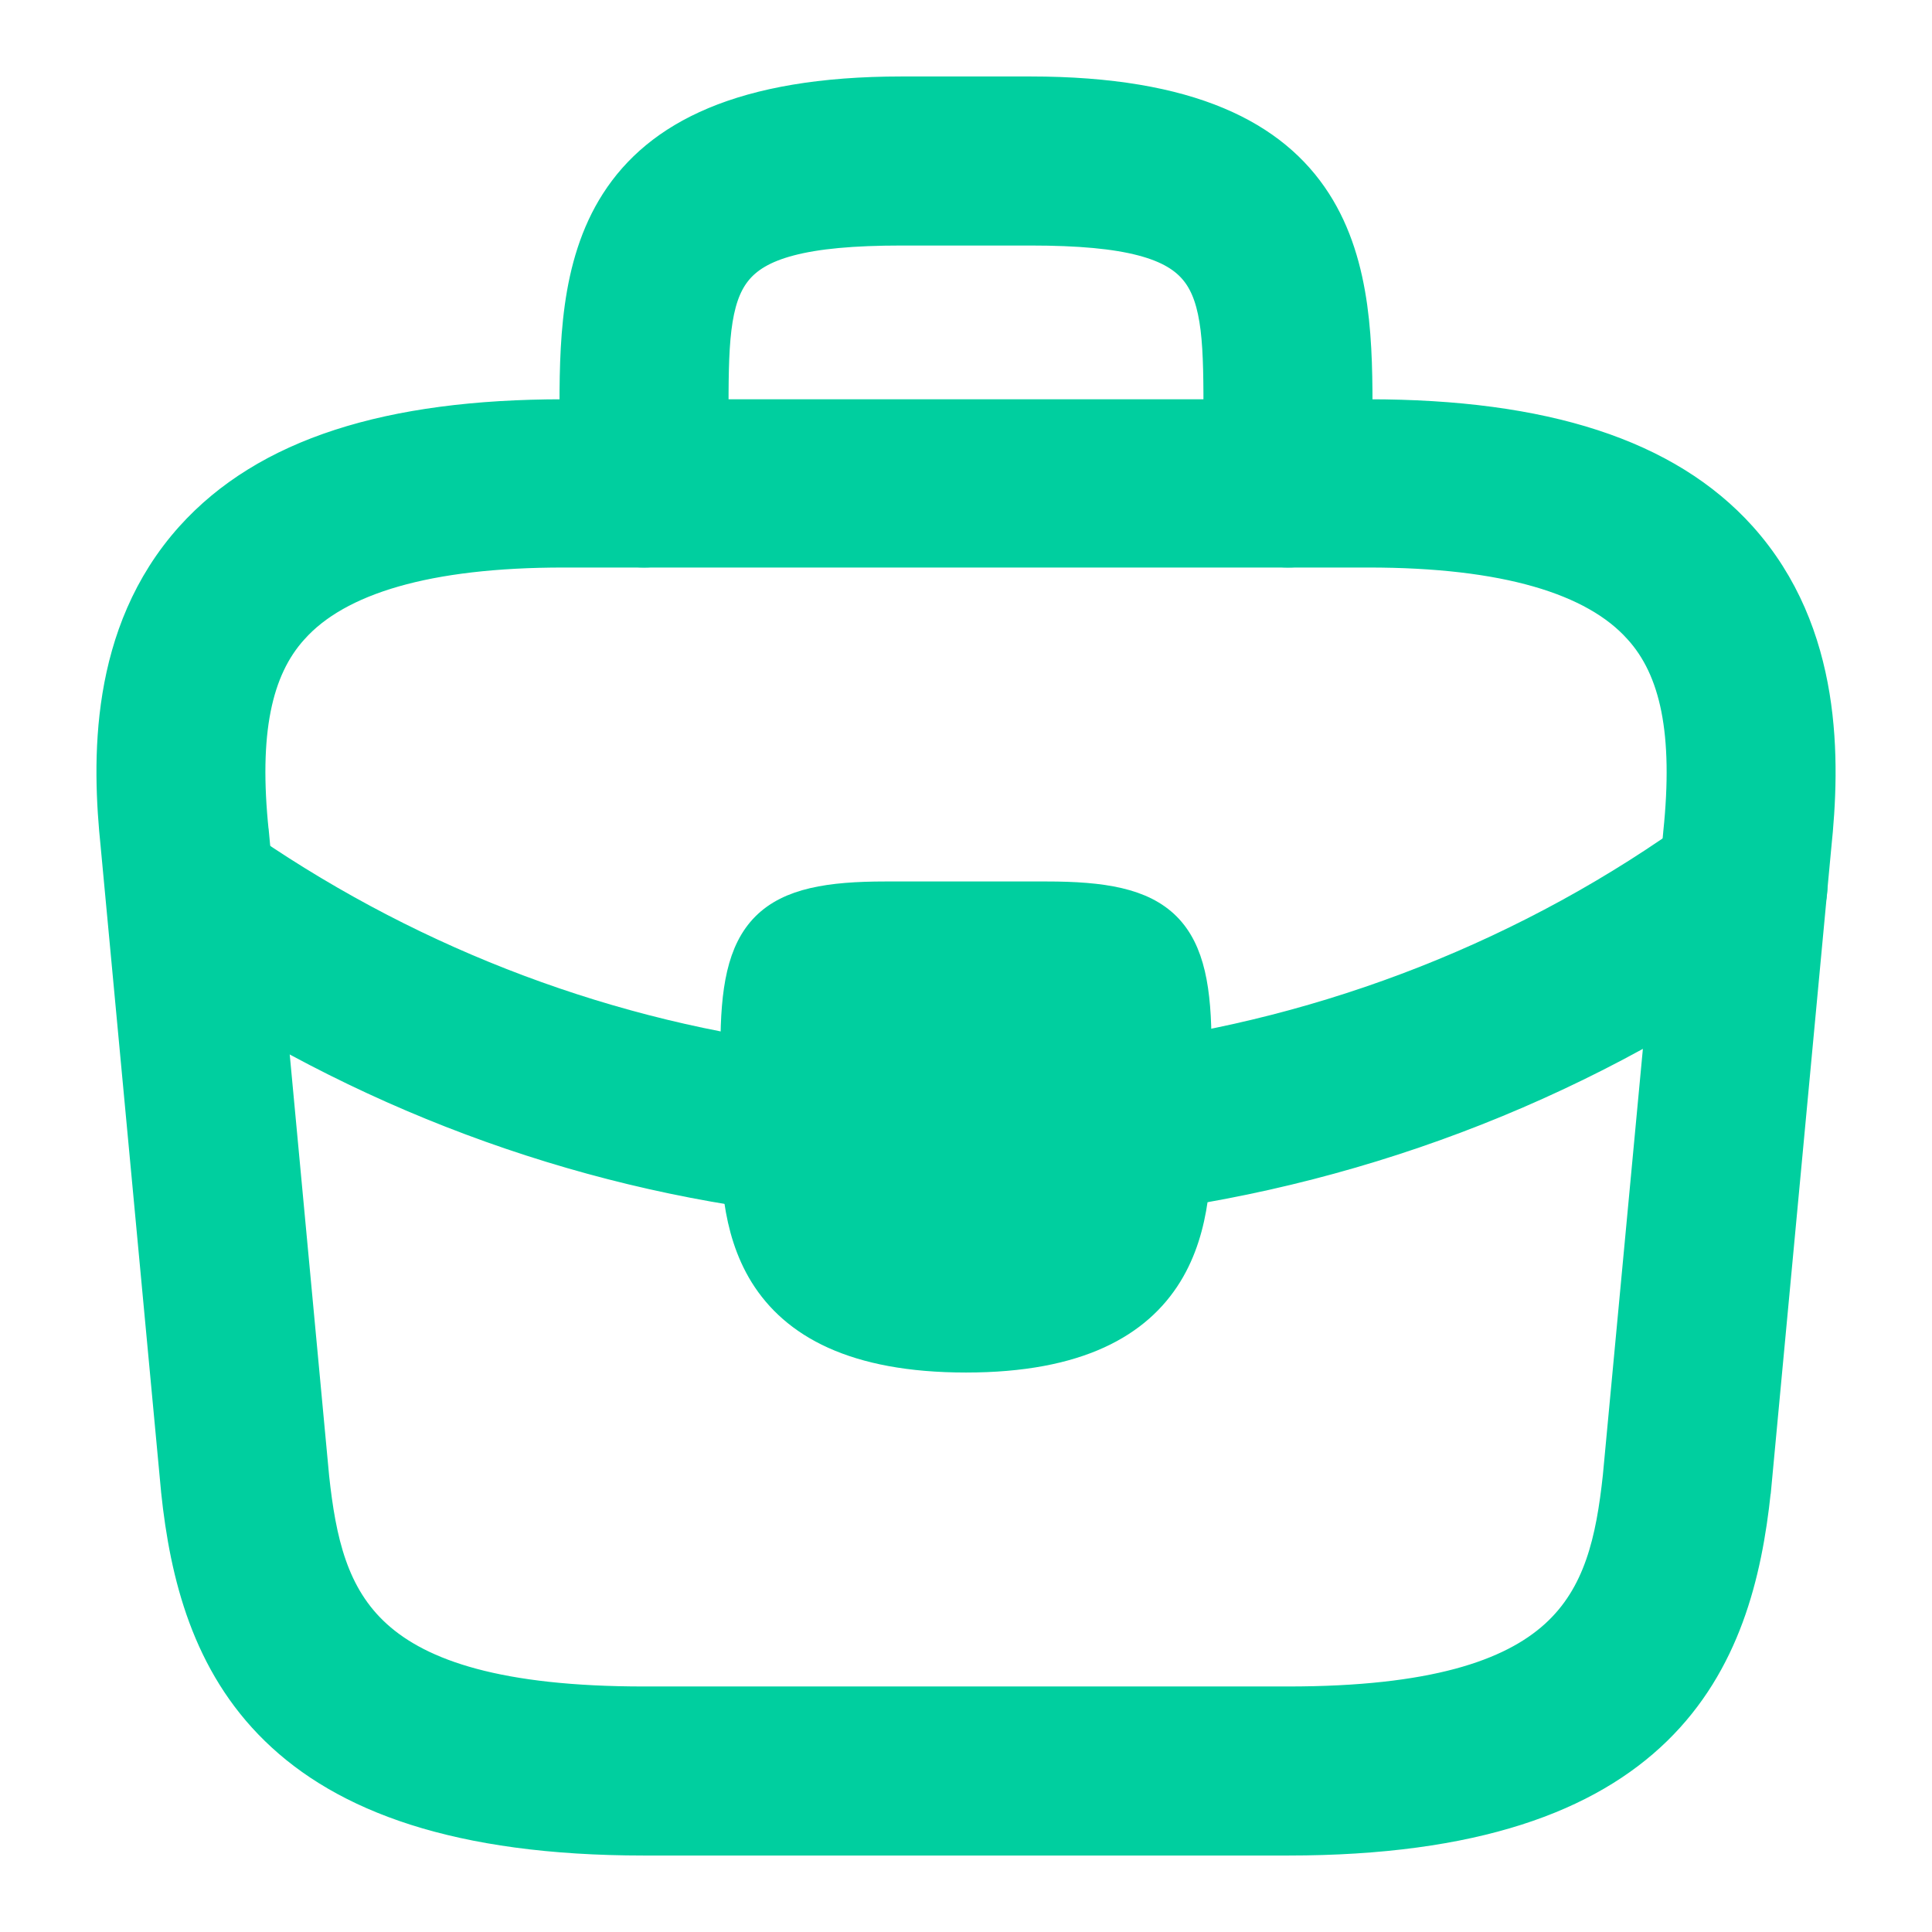 <?xml version="1.0" encoding="UTF-8"?> <svg xmlns="http://www.w3.org/2000/svg" width="24" height="24" viewBox="0 0 24 24" fill="none"><path d="M2.151 18.524L2.151 18.526C2.262 19.582 2.538 20.686 3.396 21.521C4.254 22.358 5.669 22.9 8 22.9H16C18.331 22.9 19.746 22.358 20.605 21.52C21.463 20.683 21.738 19.577 21.849 18.516L21.85 18.514L22.599 10.525C22.599 10.525 22.599 10.525 22.599 10.525C22.71 9.461 22.748 7.851 21.662 6.64L21.662 6.64C20.73 5.603 19.187 5.11 17 5.11H7C4.823 5.11 3.281 5.593 2.339 6.64L2.339 6.64C1.252 7.851 1.291 9.461 1.401 10.515C1.401 10.515 1.401 10.515 1.401 10.516L2.151 18.524ZM3.671 7.841L3.672 7.84C4.216 7.231 5.317 6.9 7 6.9H17C18.683 6.9 19.784 7.231 20.328 7.84L20.329 7.841C20.775 8.332 20.94 9.107 20.811 10.345L20.811 10.346L20.061 18.334C20.061 18.334 20.061 18.335 20.061 18.335C19.976 19.126 19.827 19.799 19.291 20.285C18.752 20.773 17.789 21.1 16 21.1H8C6.207 21.1 5.244 20.773 4.706 20.286C4.171 19.802 4.024 19.132 3.939 18.345C3.939 18.345 3.939 18.344 3.939 18.344L3.19 10.336L3.19 10.336L3.189 10.334C3.061 9.107 3.225 8.332 3.671 7.841Z" fill="#00CF9F" stroke="#00CF9F" stroke-width="0.3"></path><path d="M15.1 6C15.1 6.493 15.507 6.9 16 6.9C16.493 6.9 16.9 6.493 16.9 6V5.2V5.179C16.9 4.314 16.9 3.289 16.382 2.484C15.85 1.656 14.8 1.1 12.8 1.1H11.2C9.2 1.1 8.15 1.656 7.618 2.484C7.1 3.289 7.1 4.314 7.1 5.179L7.1 5.2V6C7.1 6.493 7.507 6.9 8 6.9C8.493 6.9 8.9 6.493 8.9 6V5.2C8.9 4.752 8.9 4.387 8.937 4.084C8.974 3.784 9.045 3.564 9.174 3.4C9.301 3.238 9.498 3.113 9.822 3.028C10.148 2.942 10.592 2.9 11.2 2.9H12.8C13.408 2.9 13.852 2.942 14.178 3.028C14.502 3.113 14.699 3.238 14.826 3.4C14.955 3.564 15.026 3.784 15.063 4.084C15.1 4.387 15.1 4.752 15.1 5.2V6Z" fill="#00CF9F" stroke="#00CF9F" stroke-width="0.3"></path><path d="M10.9 12.999V13V14.03C10.9 14.291 10.9 14.486 10.918 14.637C10.937 14.788 10.97 14.872 11.018 14.927C11.066 14.98 11.146 15.026 11.306 15.057C11.466 15.088 11.689 15.1 12 15.1C12.312 15.1 12.535 15.09 12.696 15.061C12.857 15.032 12.936 14.988 12.982 14.936C13.03 14.883 13.063 14.8 13.082 14.646C13.1 14.491 13.1 14.291 13.1 14.02V13V12.999V12.999V12.999V12.998V12.998V12.997V12.997V12.996V12.996V12.995V12.995V12.994V12.994V12.993V12.993V12.992V12.992V12.992V12.991V12.991V12.99V12.99V12.989V12.989V12.988V12.988V12.987V12.987V12.986V12.986V12.985V12.985V12.984V12.984V12.983V12.983V12.982V12.982V12.982V12.981V12.981V12.98V12.98V12.979V12.979V12.978V12.978V12.977V12.977V12.976V12.976V12.975V12.975V12.974V12.974V12.973V12.973V12.973V12.972V12.972V12.971V12.97V12.97V12.97V12.969V12.969V12.968V12.968V12.967V12.967V12.966V12.966V12.965V12.965V12.964V12.964V12.963V12.963V12.962V12.962V12.961V12.961V12.96V12.96V12.959V12.959V12.959V12.958V12.957V12.957V12.957V12.956V12.956V12.955V12.955V12.954V12.954V12.953V12.953V12.952V12.952V12.951V12.951V12.95V12.95V12.949V12.949V12.948V12.948V12.947V12.947V12.946V12.946V12.945V12.945V12.944V12.944V12.943V12.943V12.942V12.942V12.941V12.941V12.94V12.94V12.939V12.939V12.938V12.938V12.938V12.937V12.937V12.936V12.935V12.935V12.934V12.934V12.934V12.933V12.932V12.932V12.932V12.931V12.931V12.93V12.93V12.929V12.929V12.928V12.928V12.927V12.927V12.926V12.926V12.925V12.925V12.924V12.924V12.923V12.923V12.922V12.922V12.921V12.921V12.92V12.92V12.919V12.919V12.918V12.918V12.917V12.917V12.916V12.916V12.915V12.915V12.914V12.914V12.913V12.913V12.912V12.912V12.911V12.911V12.91V12.91V12.909V12.909V12.908V12.908V12.907V12.907V12.906V12.906V12.905V12.905V12.904V12.904V12.903V12.903V12.902V12.902V12.901V12.901V12.9V12.9H13.1H13.099H13.099H13.098H13.098H13.097H13.097H13.096H13.096H13.095H13.095H13.094H13.094H13.093H13.093H13.092H13.092H13.091H13.091H13.09H13.09H13.089H13.089H13.088H13.088H13.087H13.087H13.086H13.086H13.085H13.085H13.084H13.084H13.083H13.083H13.082H13.082H13.081H13.081H13.08H13.08H13.079H13.079H13.078H13.078H13.077H13.077H13.076H13.076H13.075H13.075H13.074H13.074H13.073H13.073H13.072H13.072H13.071H13.071H13.07H13.07H13.069H13.069H13.068H13.068H13.068H13.067H13.066H13.066H13.066H13.065H13.065H13.064H13.063H13.063H13.062H13.062H13.062H13.061H13.061H13.06H13.06H13.059H13.059H13.058H13.058H13.057H13.057H13.056H13.056H13.055H13.055H13.054H13.054H13.053H13.053H13.052H13.052H13.051H13.051H13.05H13.05H13.049H13.049H13.048H13.048H13.047H13.047H13.046H13.046H13.045H13.045H13.044H13.044H13.043H13.043H13.043H13.042H13.041H13.041H13.041H13.04H13.04H13.039H13.039H13.038H13.038H13.037H13.037H13.036H13.036H13.035H13.035H13.034H13.034H13.033H13.033H13.032H13.032H13.031H13.031H13.03H13.03H13.03H13.029H13.028H13.028H13.027H13.027H13.027H13.026H13.026H13.025H13.025H13.024H13.024H13.023H13.023H13.022H13.022H13.021H13.021H13.02H13.02H13.019H13.019H13.018H13.018H13.018H13.017H13.017H13.016H13.016H13.015H13.015H13.014H13.014H13.013H13.013H13.012H13.012H13.011H13.011H13.01H13.01H13.009H13.009H13.008H13.008H13.008H13.007H13.007H13.006H13.006H13.005H13.005H13.004H13.004H13.003H13.003H13.002H13.002H13.001H13.001H13.001H13H11L10.9 12.999ZM10.9 12.999V12.999V12.999V12.998V12.998V12.997V12.997V12.996V12.996V12.995V12.995V12.994V12.994V12.993V12.993V12.992V12.992V12.992V12.991V12.991V12.99V12.99V12.989V12.989V12.988V12.988V12.987V12.987V12.986V12.986V12.985V12.985V12.984V12.984V12.983V12.983V12.982V12.982V12.982V12.981V12.981V12.98V12.98V12.979V12.979V12.978V12.978V12.977V12.977V12.976V12.976V12.975V12.975V12.974V12.974V12.973V12.973V12.973V12.972V12.972V12.971V12.97V12.97V12.97V12.969V12.969V12.968V12.968V12.967V12.967V12.966V12.966V12.965V12.965V12.964V12.964V12.963V12.963V12.962V12.962V12.961V12.961V12.96V12.96V12.959V12.959V12.959V12.958V12.957V12.957V12.957V12.956V12.956V12.955V12.955V12.954V12.954V12.953V12.953V12.952V12.952V12.951V12.951V12.95V12.95V12.949V12.949V12.948V12.948V12.947V12.947V12.946V12.946V12.945V12.945V12.944V12.944V12.943V12.943V12.942V12.942V12.941V12.941V12.94V12.94V12.939V12.939V12.938V12.938V12.938V12.937V12.937V12.936V12.935V12.935V12.934V12.934V12.934V12.933V12.932V12.932V12.932V12.931V12.931V12.93V12.93V12.929V12.929V12.928V12.928V12.927V12.927V12.926V12.926V12.925V12.925V12.924V12.924V12.923V12.923V12.922V12.922V12.921V12.921V12.92V12.92V12.919V12.919V12.918V12.918V12.917V12.917V12.916V12.916V12.915V12.915V12.914V12.914V12.913V12.913V12.912V12.912V12.911V12.911V12.91V12.91V12.909V12.909V12.908V12.908V12.907V12.907V12.906V12.906V12.905V12.905V12.904V12.904V12.903V12.903V12.902V12.902V12.901V12.901V12.9V12.9M10.9 12.999V12.9M10.9 12.9H10.9H10.901H10.901H10.902H10.902H10.903H10.903H10.904H10.904H10.905H10.905H10.906H10.906H10.907H10.907H10.908H10.908H10.909H10.909H10.91H10.91H10.911H10.911H10.912H10.912H10.913H10.913H10.914H10.914H10.915H10.915H10.916H10.916H10.917H10.917H10.918H10.918H10.919H10.919H10.92H10.92H10.921H10.921H10.922H10.922H10.923H10.923H10.924H10.924H10.925H10.925H10.926H10.926H10.927H10.927H10.928H10.928H10.929H10.929H10.93H10.93H10.931H10.931H10.932H10.932H10.932H10.933H10.934H10.934H10.934H10.935H10.935H10.936H10.937H10.937H10.938H10.938H10.938H10.939H10.939H10.94H10.94H10.941H10.941H10.942H10.942H10.943H10.943H10.944H10.944H10.945H10.945H10.946H10.946H10.947H10.947H10.948H10.948H10.949H10.949H10.95H10.95H10.951H10.951H10.952H10.952H10.953H10.953H10.954H10.954H10.955H10.955H10.956H10.956H10.957H10.957H10.957H10.958H10.959H10.9ZM9.1 14.03L9.1 14.044C9.1 14.546 9.1 15.263 9.466 15.852C9.847 16.463 10.593 16.9 12 16.9C13.407 16.9 14.154 16.46 14.534 15.844C14.9 15.25 14.9 14.526 14.9 14.015L14.9 14V13C14.9 12.297 14.819 11.8 14.51 11.49C14.2 11.181 13.703 11.1 13 11.1H11C10.297 11.1 9.799 11.181 9.49 11.49C9.181 11.8 9.1 12.297 9.1 13V14.03Z" fill="#00CF9F" stroke="#00CF9F" stroke-width="0.3"></path><path d="M22.381 10.472L22.381 10.471C22.085 10.069 21.521 9.967 21.121 10.27C19.012 11.804 16.506 12.794 13.892 13.121C13.398 13.181 13.052 13.637 13.111 14.127C13.16 14.586 13.557 14.92 14 14.92H14H14H14.001H14.001H14.001H14.001H14.001H14.001H14.002H14.002H14.002H14.002H14.002H14.002H14.003H14.003H14.003H14.003H14.003H14.004H14.004H14.004H14.004H14.004H14.004H14.005H14.005H14.005H14.005H14.005H14.005H14.006H14.006H14.006H14.006H14.006H14.007H14.007H14.007H14.007H14.007H14.007H14.008H14.008H14.008H14.008H14.008H14.008H14.009H14.009H14.009H14.009H14.009H14.009H14.01H14.01H14.01H14.01H14.01H14.011H14.011H14.011H14.011H14.011H14.011H14.012H14.012H14.012H14.012H14.012H14.012H14.013H14.013H14.013H14.013H14.013H14.014H14.014H14.014H14.014H14.014H14.014H14.015H14.015H14.015H14.015H14.015H14.015H14.016H14.016H14.016H14.016H14.016H14.017H14.017H14.017H14.017H14.017H14.017H14.018H14.018H14.018H14.018H14.018H14.018H14.019H14.019H14.019H14.019H14.019H14.02H14.02H14.02H14.02H14.02H14.02H14.021H14.021H14.021H14.021H14.021H14.021H14.022H14.022H14.022H14.022H14.022H14.023H14.023H14.023H14.023H14.023H14.023H14.024H14.024H14.024H14.024H14.024H14.024H14.025H14.025H14.025H14.025H14.025H14.025H14.026H14.026H14.026H14.026H14.026H14.027H14.027H14.027H14.027H14.027H14.027H14.028H14.028H14.028H14.028H14.028H14.028H14.029H14.029H14.029H14.029H14.029H14.03H14.03H14.03H14.03H14.03H14.03H14.031H14.031H14.031H14.031H14.031H14.031H14.032H14.032H14.032H14.032H14.032H14.033H14.033H14.033H14.033H14.033H14.033H14.034H14.034H14.034H14.034H14.034H14.034H14.035H14.035H14.035H14.035H14.035H14.036H14.036H14.036H14.036H14.036H14.036H14.037H14.037H14.037H14.037H14.037H14.037H14.038H14.038H14.038H14.038H14.038H14.039H14.039H14.039H14.039H14.039H14.039H14.04H14.04H14.04H14.04H14.04H14.04H14.041H14.041H14.041H14.041H14.041H14.041H14.042H14.042H14.042H14.042H14.042H14.043H14.043H14.043H14.043H14.043H14.043H14.044H14.044H14.044H14.044H14.044H14.044H14.045H14.045H14.045H14.045H14.045H14.046H14.046H14.046H14.046H14.046H14.046H14.047H14.047H14.047H14.047H14.047H14.047H14.048H14.048H14.048H14.048H14.048H14.049H14.049H14.049H14.049H14.049H14.049H14.05H14.05H14.05H14.05H14.05H14.05H14.051H14.051H14.051H14.051H14.051H14.052H14.052H14.052H14.052H14.052H14.052H14.053H14.053H14.053H14.053H14.053H14.053H14.054H14.054H14.054H14.054H14.054H14.055H14.055H14.055H14.055H14.055H14.055H14.056H14.056H14.056H14.056H14.056H14.056H14.057H14.057H14.057H14.057H14.057H14.057H14.058H14.058H14.058H14.058H14.058H14.059H14.059H14.059H14.059H14.059H14.059H14.06H14.06H14.06H14.06H14.06H14.06H14.061H14.061H14.061H14.061H14.061H14.062H14.062H14.062H14.062H14.062H14.062H14.063H14.063H14.063H14.063H14.063H14.063H14.064H14.064H14.064H14.064H14.064H14.065H14.065H14.065H14.065H14.065H14.065H14.066H14.066H14.066H14.066H14.066H14.066H14.067H14.067H14.067H14.067H14.067H14.068H14.068H14.068H14.068H14.068H14.068H14.069H14.069H14.069H14.069H14.069H14.069H14.07H14.07H14.07H14.07H14.07H14.07H14.071H14.071H14.071H14.071H14.071H14.072H14.072H14.072H14.072H14.072H14.072H14.073H14.073H14.073H14.073H14.073H14.073H14.074H14.074H14.074H14.074H14.074H14.075H14.075H14.075H14.075H14.075H14.075H14.076H14.076H14.076H14.076H14.076H14.076H14.077H14.077H14.077H14.077H14.077H14.078H14.078H14.078H14.078H14.078H14.078H14.079H14.079H14.079H14.079H14.079H14.079H14.08H14.08H14.08H14.08H14.08H14.081H14.081H14.081H14.081H14.081H14.081H14.082H14.082H14.082H14.082H14.082H14.082H14.083H14.083H14.083H14.083H14.083H14.084H14.084H14.084H14.084H14.084H14.084H14.085H14.085H14.085H14.085H14.085H14.085H14.086H14.086H14.086H14.086H14.086H14.086H14.087H14.087H14.087H14.087H14.087H14.088H14.088H14.088H14.088H14.088H14.088H14.089H14.089H14.089H14.089H14.089H14.089H14.09H14.09H14.09H14.1L14.109 14.919C17.034 14.546 19.817 13.446 22.178 11.731L22.179 11.731C22.585 11.432 22.67 10.869 22.381 10.472Z" fill="#00CF9F" stroke="#00CF9F" stroke-width="0.3"></path><path d="M9.893 14.929L9.902 14.93H9.91H9.91H9.911H9.911H9.911H9.911H9.911H9.911H9.912H9.912H9.912H9.912H9.912H9.913H9.913H9.913H9.913H9.913H9.913H9.914H9.914H9.914H9.914H9.914H9.914H9.915H9.915H9.915H9.915H9.915H9.916H9.916H9.916H9.916H9.916H9.916H9.917H9.917H9.917H9.917H9.917H9.917H9.918H9.918H9.918H9.918H9.918H9.918H9.919H9.919H9.919H9.919H9.919H9.92H9.92H9.92H9.92H9.92H9.92H9.921H9.921H9.921H9.921H9.921H9.921H9.922H9.922H9.922H9.922H9.922H9.923H9.923H9.923H9.923H9.923H9.923H9.924H9.924H9.924H9.924H9.924H9.924H9.925H9.925H9.925H9.925H9.925H9.926H9.926H9.926H9.926H9.926H9.926H9.927H9.927H9.927H9.927H9.927H9.927H9.928H9.928H9.928H9.928H9.928H9.929H9.929H9.929H9.929H9.929H9.929H9.93H9.93H9.93H9.93H9.93H9.93H9.931H9.931H9.931H9.931H9.931H9.931H9.932H9.932H9.932H9.932H9.932H9.933H9.933H9.933H9.933H9.933H9.933H9.934H9.934H9.934H9.934H9.934H9.934H9.935H9.935H9.935H9.935H9.935H9.936H9.936H9.936H9.936H9.936H9.936H9.937H9.937H9.937H9.937H9.937H9.937H9.938H9.938H9.938H9.938H9.938H9.939H9.939H9.939H9.939H9.939H9.939H9.94H9.94H9.94H9.94H9.94H9.94H9.941H9.941H9.941H9.941H9.941H9.942H9.942H9.942H9.942H9.942H9.942H9.943H9.943H9.943H9.943H9.943H9.943H9.944H9.944H9.944H9.944H9.944H9.945H9.945H9.945H9.945H9.945H9.945H9.946H9.946H9.946H9.946H9.946H9.946H9.947H9.947H9.947H9.947H9.947H9.947H9.948H9.948H9.948H9.948H9.948H9.949H9.949H9.949H9.949H9.949H9.949H9.95H9.95H9.95H9.95H9.95H9.95H9.951H9.951H9.951H9.951H9.951H9.952H9.952H9.952H9.952H9.952H9.952H9.953H9.953H9.953H9.953H9.953H9.953H9.954H9.954H9.954H9.954H9.954H9.955H9.955H9.955H9.955H9.955H9.955H9.956H9.956H9.956H9.956H9.956H9.956H9.957H9.957H9.957H9.957H9.957H9.958H9.958H9.958H9.958H9.958H9.958H9.959H9.959H9.959H9.959H9.959H9.959H9.96H9.96H9.96H9.96H9.96H9.961H9.961H9.961H9.961H9.961H9.961H9.962H9.962H9.962H9.962H9.962H9.962H9.963H9.963H9.963H9.963H9.963H9.963H9.964H9.964H9.964H9.964H9.964H9.965H9.965H9.965H9.965H9.965H9.965H9.966H9.966H9.966H9.966H9.966H9.966H9.967H9.967H9.967H9.967H9.967H9.968H9.968H9.968H9.968H9.968H9.968H9.969H9.969H9.969H9.969H9.969H9.969H9.97H9.97H9.97H9.97H9.97H9.971H9.971H9.971H9.971H9.971H9.971H9.972H9.972H9.972H9.972H9.972H9.972H9.973H9.973H9.973H9.973H9.973H9.974H9.974H9.974H9.974H9.974H9.974H9.975H9.975H9.975H9.975H9.975H9.975H9.976H9.976H9.976H9.976H9.976H9.976H9.977H9.977H9.977H9.977H9.977H9.978H9.978H9.978H9.978H9.978H9.978H9.979H9.979H9.979H9.979H9.979H9.979H9.98H9.98H9.98H9.98H9.98H9.981H9.981H9.981H9.981H9.981H9.981H9.982H9.982H9.982H9.982H9.982H9.982H9.983H9.983H9.983H9.983H9.983H9.984H9.984H9.984H9.984H9.984H9.984H9.985H9.985H9.985H9.985H9.985H9.985H9.986H9.986H9.986H9.986H9.986H9.987H9.987H9.987H9.987H9.987H9.987H9.988H9.988H9.988H9.988H9.988H9.988H9.989H9.989H9.989H9.989H9.989H9.99H9.99H9.99H9.99H9.99H9.99H9.991H9.991H9.991H9.991H9.991H9.991H9.992H9.992H9.992H9.992H9.992H9.992H9.993H9.993H9.993H9.993H9.993H9.994H9.994H9.994H9.994H9.994H9.994H9.995H9.995H9.995H9.995H9.995H9.995H9.996H9.996H9.996H9.996H9.996H9.997H9.997H9.997H9.997H9.997H9.997H9.998H9.998H9.998H9.998H9.998H9.998H9.999H9.999H9.999H9.999H9.999H10H10H10H10H10C10.453 14.93 10.841 14.596 10.88 14.135C10.938 13.641 10.577 13.201 10.088 13.141L10.088 13.141C7.612 12.854 5.205 11.953 3.115 10.526L3.115 10.526L3.114 10.526C2.706 10.249 2.143 10.357 1.866 10.766C1.59 11.174 1.697 11.738 2.106 12.014L2.19 11.89L2.106 12.014C4.435 13.607 7.129 14.616 9.893 14.929Z" fill="#00CF9F" stroke="#00CF9F" stroke-width="0.3"></path></svg> 